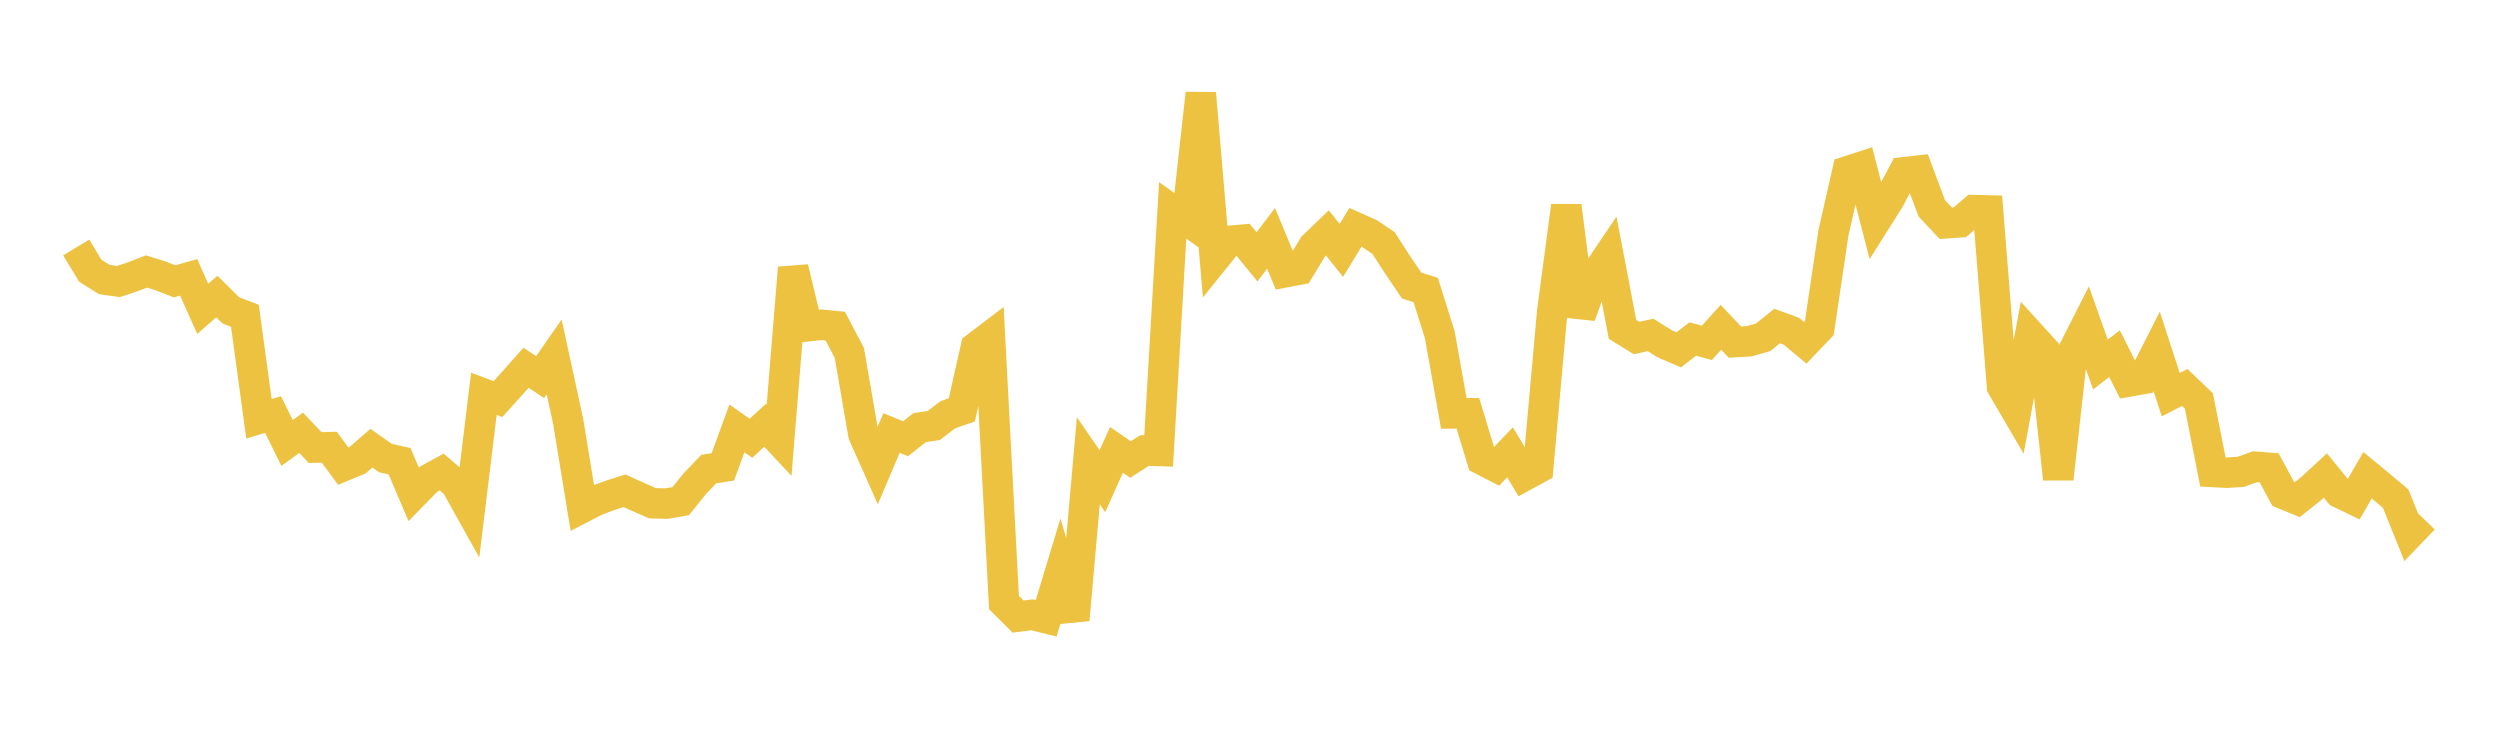 <svg width="164" height="48" xmlns="http://www.w3.org/2000/svg" xmlns:xlink="http://www.w3.org/1999/xlink"><path fill="none" stroke="rgb(237,194,64)" stroke-width="2" d="M5,16.234L5.922,17.761L6.844,18.336L7.766,18.468L8.689,18.164L9.611,17.808L10.533,18.098L11.455,18.457L12.377,18.195L13.299,20.261L14.222,19.454L15.144,20.36L16.066,20.716L16.988,27.472L17.91,27.193L18.832,29.058L19.754,28.391L20.677,29.361L21.599,29.337L22.521,30.581L23.443,30.199L24.365,29.398L25.287,30.05L26.21,30.256L27.132,32.414L28.054,31.473L28.976,30.966L29.898,31.758L30.82,33.409L31.743,25.833L32.665,26.182L33.587,25.161L34.509,24.123L35.431,24.738L36.353,23.414L37.275,27.657L38.198,33.306L39.12,32.83L40.042,32.488L40.964,32.193L41.886,32.61L42.808,33.013L43.731,33.034L44.653,32.875L45.575,31.734L46.497,30.77L47.419,30.626L48.341,28.103L49.263,28.751L50.186,27.899L51.108,28.883L52.03,17.57L52.952,21.407L53.874,21.305L54.796,21.396L55.719,23.161L56.641,28.509L57.563,30.574L58.485,28.404L59.407,28.781L60.329,28.051L61.251,27.914L62.174,27.21L63.096,26.887L64.018,22.781L64.94,22.08L65.862,39.528L66.784,40.447L67.707,40.33L68.629,40.559L69.551,37.512L70.473,40.659L71.395,30.225L72.317,31.567L73.24,29.511L74.162,30.142L75.084,29.555L76.006,29.583L76.928,13.803L77.85,14.454L78.772,6.126L79.695,16.945L80.617,15.801L81.539,15.721L82.461,16.848L83.383,15.635L84.305,17.862L85.228,17.687L86.15,16.167L87.072,15.276L87.994,16.427L88.916,14.912L89.838,15.322L90.76,15.943L91.683,17.373L92.605,18.734L93.527,19.024L94.449,21.959L95.371,27.119L96.293,27.112L97.216,30.158L98.138,30.632L99.06,29.67L99.982,31.218L100.904,30.716L101.826,20.441L102.749,13.508L103.671,20.718L104.593,18.143L105.515,16.777L106.437,21.607L107.359,22.174L108.281,21.971L109.204,22.553L110.126,22.949L111.048,22.238L111.97,22.491L112.892,21.472L113.814,22.443L114.737,22.389L115.659,22.126L116.581,21.387L117.503,21.723L118.425,22.488L119.347,21.523L120.269,15.297L121.192,11.237L122.114,10.937L123.036,14.506L123.958,13.042L124.88,11.301L125.802,11.198L126.725,13.665L127.647,14.648L128.569,14.58L129.491,13.78L130.413,13.804L131.335,25.361L132.257,26.938L133.18,21.958L134.102,22.972L135.024,31.414L135.946,23.137L136.868,21.318L137.79,23.913L138.713,23.2L139.635,25.03L140.557,24.866L141.479,23.054L142.401,25.89L143.323,25.42L144.246,26.304L145.168,30.962L146.09,31.01L147.012,30.949L147.934,30.615L148.856,30.69L149.778,32.398L150.701,32.776L151.623,32.044L152.545,31.194L153.467,32.325L154.389,32.771L155.311,31.176L156.234,31.936L157.156,32.712L158.078,35L159,34.042"></path></svg>